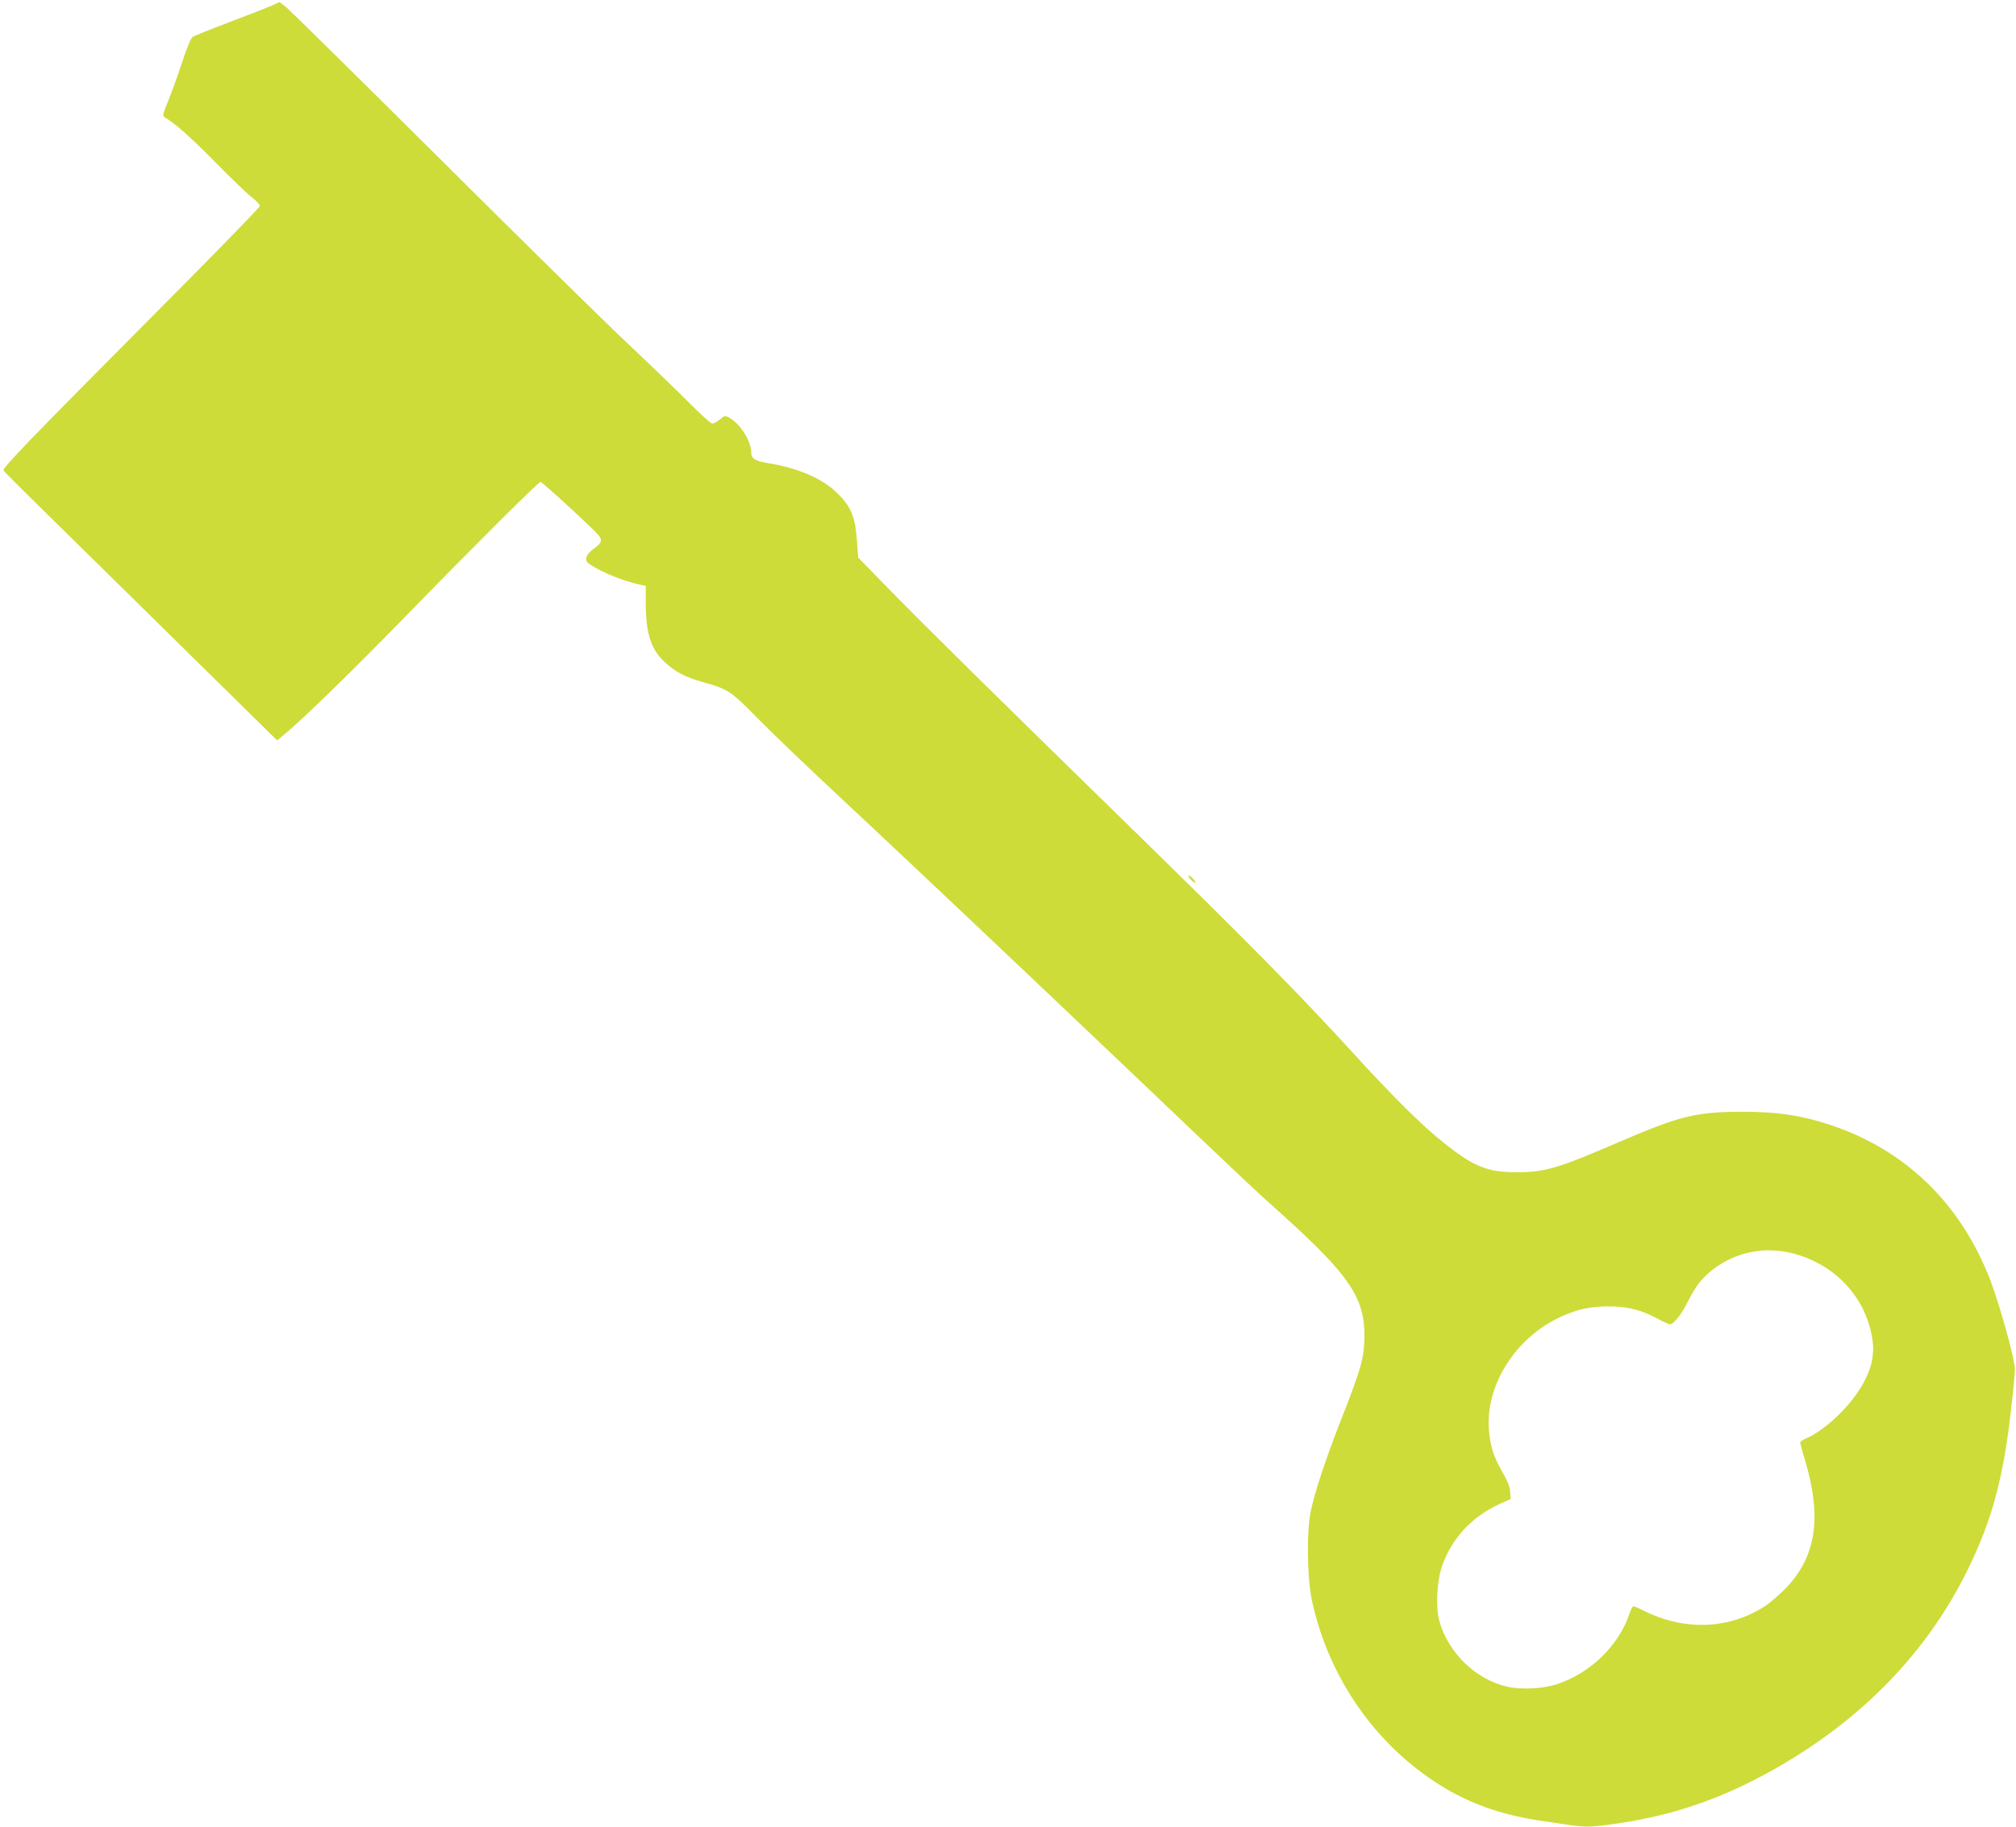 <?xml version="1.0" standalone="no"?>
<!DOCTYPE svg PUBLIC "-//W3C//DTD SVG 20010904//EN"
 "http://www.w3.org/TR/2001/REC-SVG-20010904/DTD/svg10.dtd">
<svg version="1.0" xmlns="http://www.w3.org/2000/svg"
 width="1280pt" height="1160pt" viewBox="0 0 1280 1160"
 preserveAspectRatio="xMidYMid meet">
<g transform="translate(0,1160) scale(0.1,-0.1)"
fill="#cddc39" stroke="none">
<path d="M1722 11563 c-30 -13 -148 -59 -264 -103 -116 -44 -220 -86 -232 -93
-15 -10 -35 -58 -70 -163 -27 -82 -66 -192 -88 -244 -35 -86 -37 -96 -22 -105
69 -41 164 -126 319 -283 99 -101 204 -202 233 -224 28 -22 52 -47 52 -56 0
-9 -327 -344 -728 -746 -719 -723 -907 -918 -900 -933 1 -5 145 -148 318 -318
173 -170 564 -554 867 -853 l553 -544 57 48 c138 118 436 409 792 775 403 414
810 819 823 819 8 0 187 -162 322 -291 78 -75 80 -86 15 -134 -48 -35 -61 -72
-33 -92 68 -51 223 -115 337 -138 l27 -5 0 -108 c0 -192 32 -294 118 -374 69
-65 132 -98 246 -130 161 -45 174 -54 356 -239 91 -92 309 -301 485 -465 420
-392 1060 -997 1850 -1748 824 -785 769 -733 995 -937 417 -377 515 -522 513
-764 -1 -137 -20 -205 -148 -530 -92 -233 -165 -452 -192 -578 -28 -126 -24
-426 6 -567 110 -516 434 -963 878 -1214 171 -96 359 -157 588 -190 61 -9 140
-21 177 -26 95 -14 138 -13 300 11 357 52 669 160 998 347 551 312 963 737
1220 1257 163 331 235 604 286 1090 10 88 17 174 17 190 0 63 -94 400 -154
560 -188 492 -542 836 -1026 994 -176 58 -329 81 -541 81 -303 0 -402 -24
-797 -194 -386 -167 -468 -191 -655 -190 -177 1 -264 36 -452 186 -146 117
-317 286 -597 593 -325 355 -648 683 -1386 1404 -862 842 -1292 1266 -1530
1509 l-206 211 -9 117 c-11 150 -40 213 -134 302 -95 88 -241 150 -434 182
-78 13 -102 28 -102 65 0 74 -72 187 -142 224 -25 13 -29 12 -58 -13 -17 -14
-39 -26 -48 -26 -8 0 -75 60 -147 133 -72 72 -238 233 -370 357 -132 123 -670
652 -1195 1175 -525 522 -973 964 -995 981 l-40 31 -53 -24z m9660 -7922 c273
-70 469 -284 507 -552 16 -115 -17 -222 -106 -347 -84 -118 -220 -237 -319
-278 -18 -8 -34 -19 -34 -24 0 -6 13 -56 30 -111 108 -363 73 -607 -116 -809
-41 -42 -102 -96 -137 -119 -228 -148 -510 -159 -769 -30 -32 16 -62 29 -67
29 -5 0 -17 -21 -25 -47 -68 -203 -249 -379 -461 -448 -90 -30 -230 -36 -320
-15 -198 48 -369 214 -426 415 -24 84 -17 245 14 341 60 181 189 322 374 406
l65 29 -4 49 c-3 33 -19 72 -51 126 -53 92 -74 157 -83 257 -26 288 168 595
460 727 101 46 180 63 296 64 121 1 212 -22 318 -80 34 -19 69 -34 76 -34 22
0 73 65 112 143 51 101 88 149 155 202 146 114 329 152 511 106z"/>
<path d="M7560 6015 c13 -14 26 -23 28 -20 7 7 -29 45 -41 45 -6 0 0 -11 13
-25z"/>
</g>
</svg>

